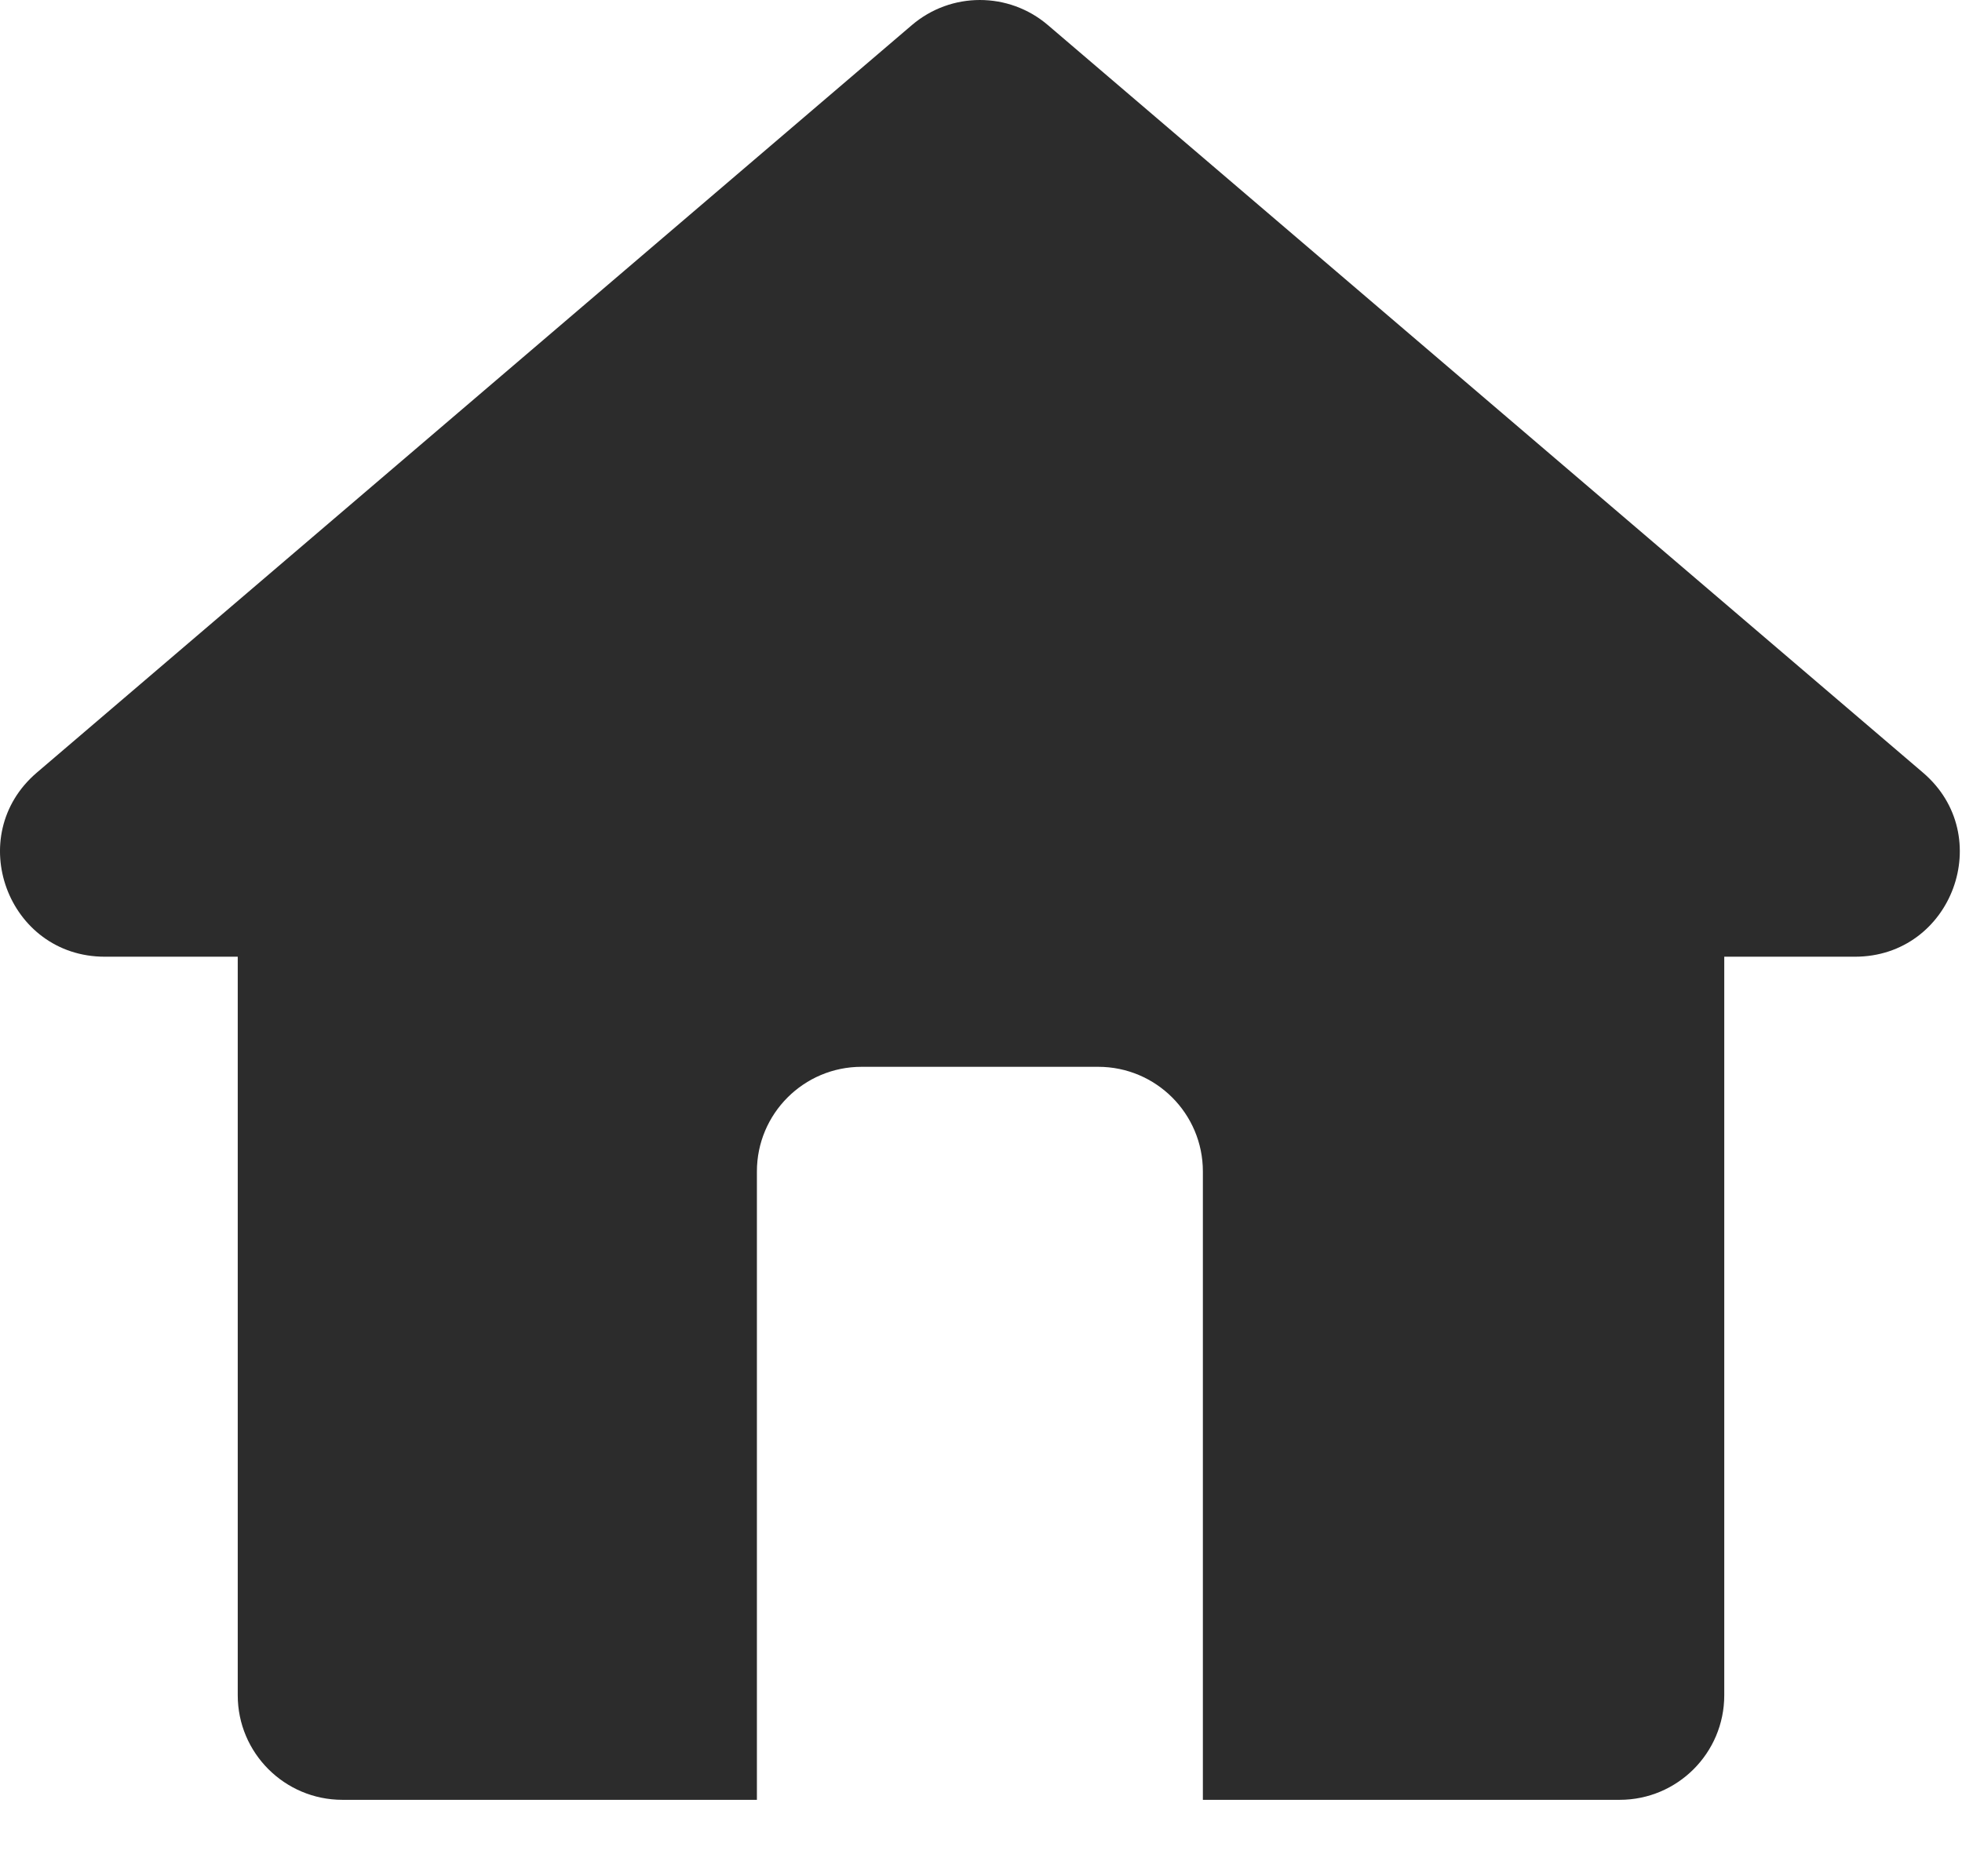 <svg width="23" height="22" viewBox="0 0 23 22" fill="none" xmlns="http://www.w3.org/2000/svg">
<path fill-rule="evenodd" clip-rule="evenodd" d="M10.69 0.294C11.149 -0.098 11.825 -0.098 12.284 0.294L22.542 9.059C23.409 9.799 22.885 11.218 21.745 11.218H20.213V19.878C20.213 20.555 19.664 21.104 18.987 21.104H14.101V13.736C14.101 13.059 13.552 12.509 12.874 12.509H10.1C9.422 12.509 8.873 13.059 8.873 13.736V21.104H4.014C3.337 21.104 2.787 20.555 2.787 19.878V11.218H1.229C0.089 11.218 -0.434 9.799 0.432 9.059L10.69 0.294Z" fill="#2C2C2C"/>
</svg>
